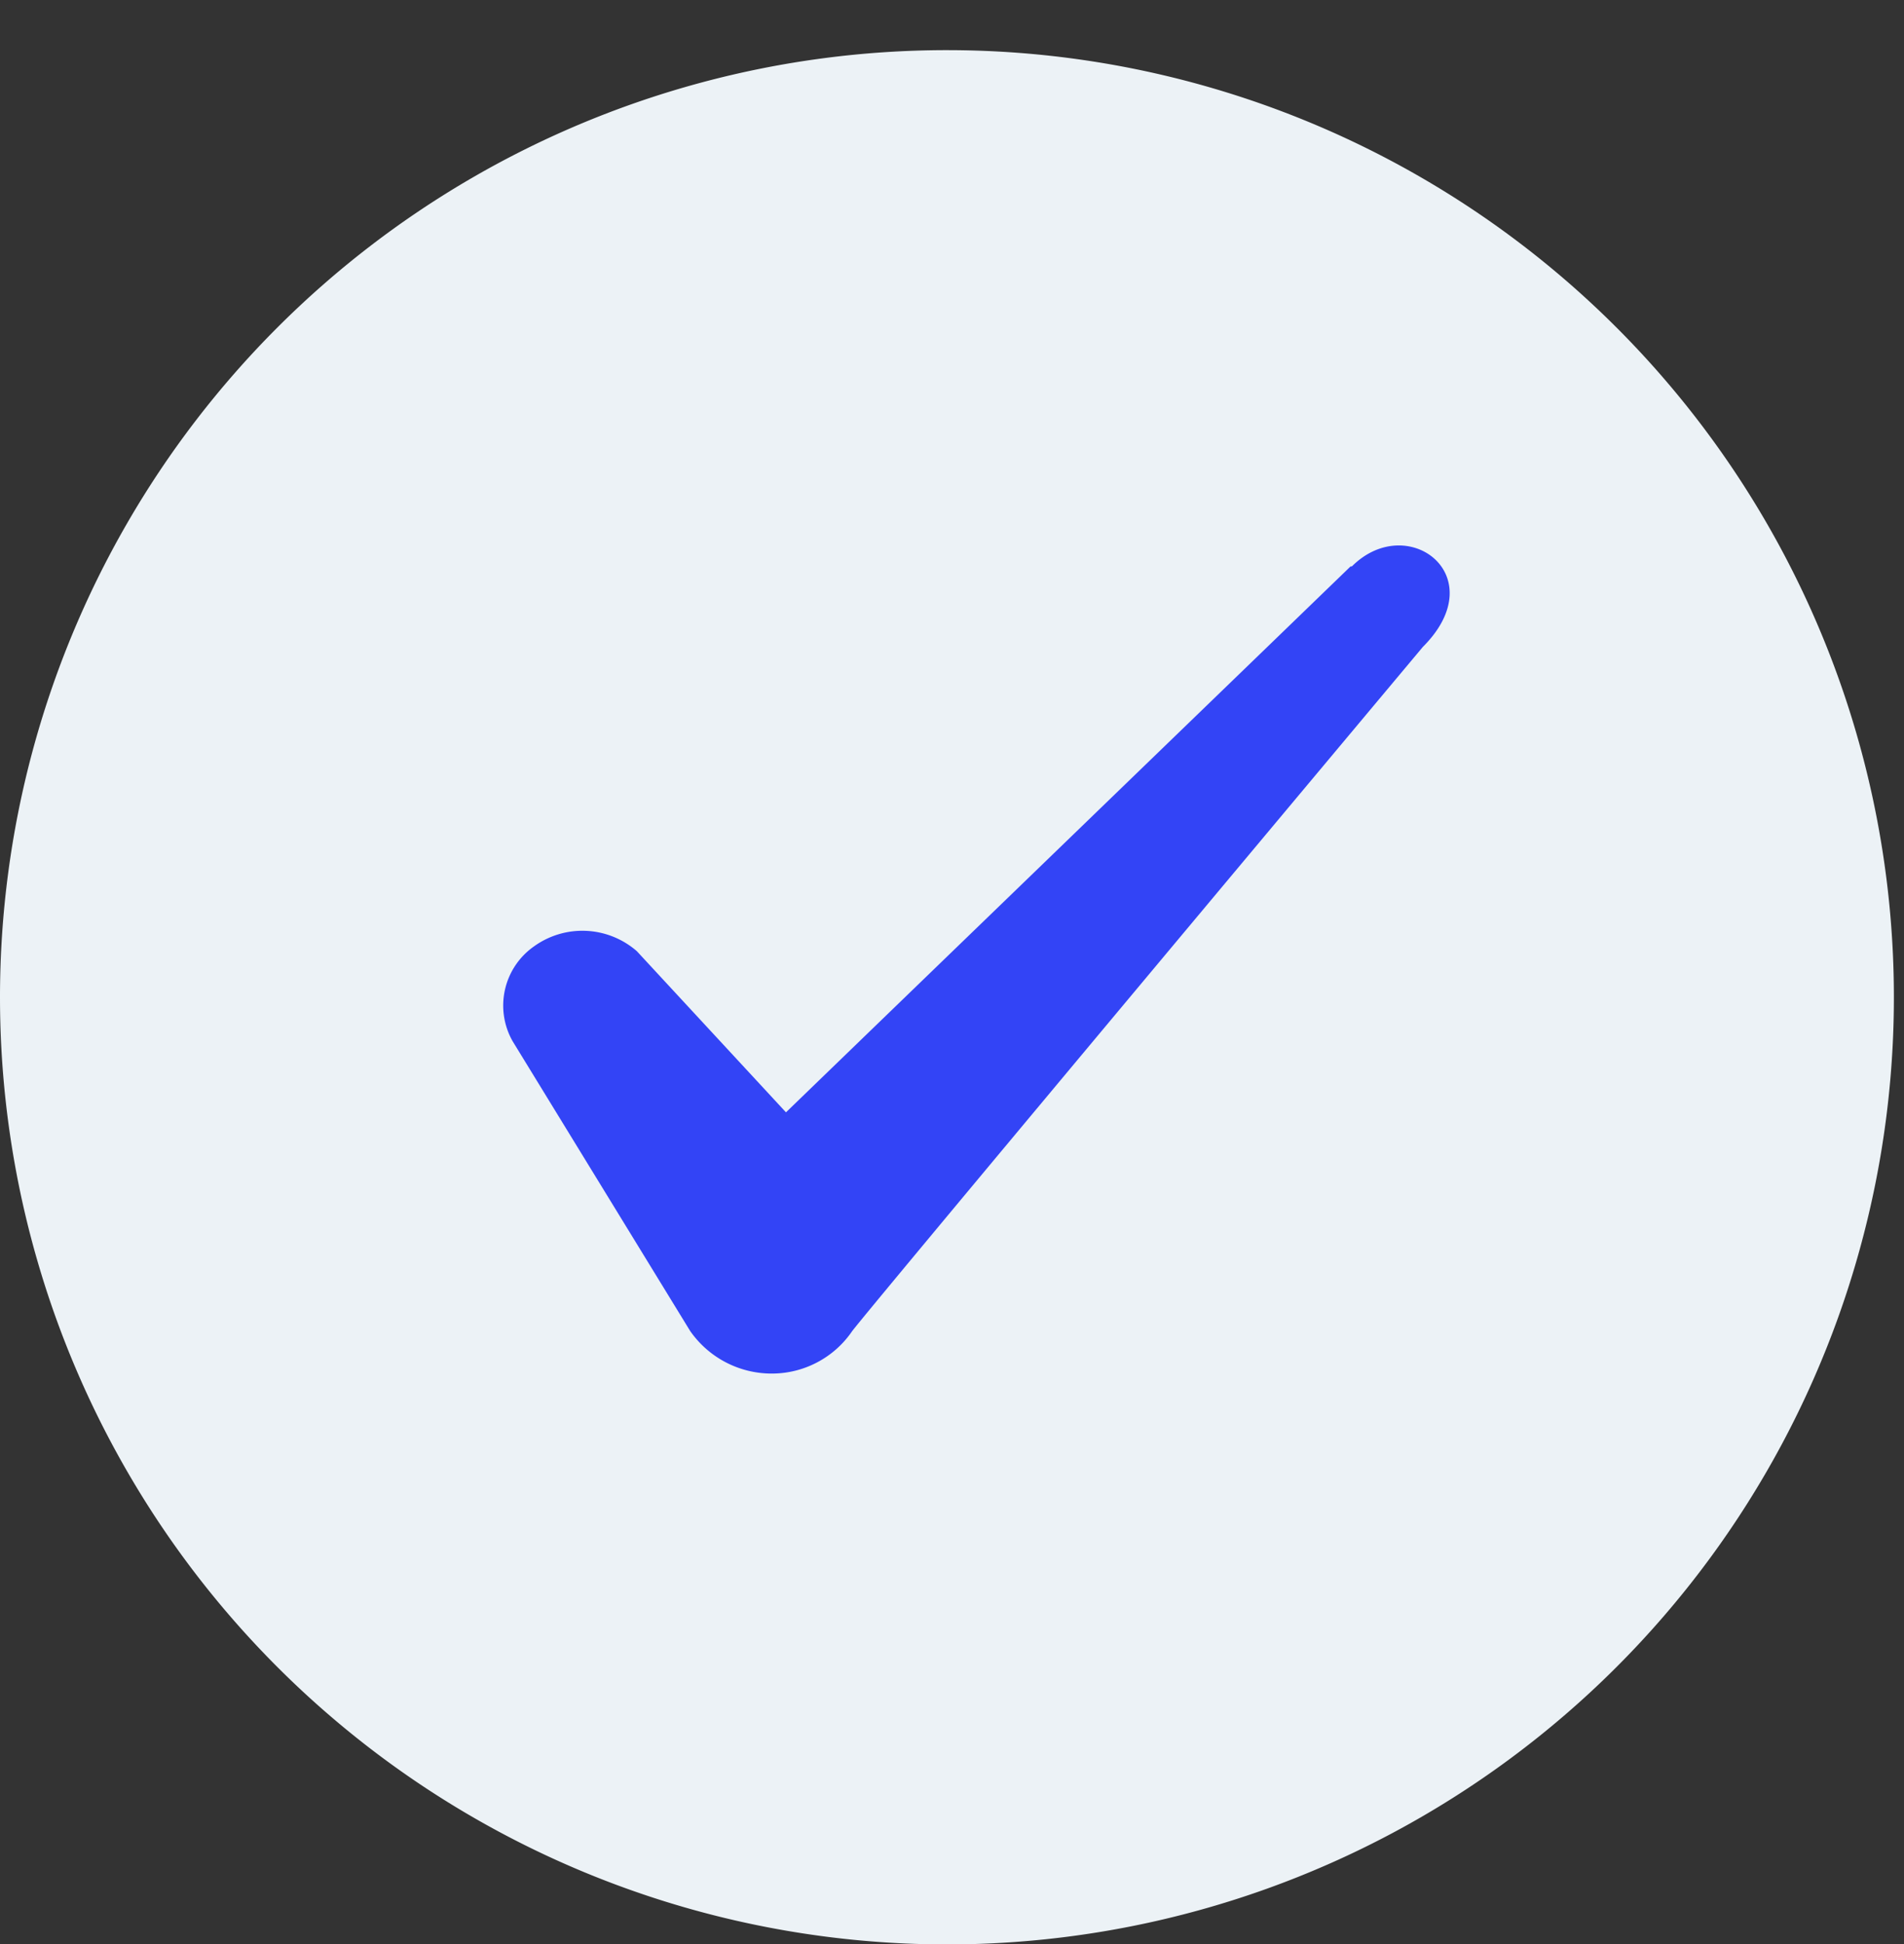 <svg xmlns="http://www.w3.org/2000/svg" width="28.256" height="28.849" viewBox="0 0 28.256 28.849">
    <rect x="0" y="0" width="28.256" height="28.849" fill="#333333" stroke="none"/>
    <defs>
        <clipPath id="clip-path">
            <path id="Rechteck_189" data-name="Rechteck 189" transform="translate(.256 .256)" style="fill:#06467c" d="M0 0h28v28H0z"/>
        </clipPath>
        <style>
            
        </style>
    </defs>
    <g id="Gruppe_679" data-name="Gruppe 679" transform="translate(-171.744 -1803)">
        <path id="Pfad_386" data-name="Pfad 386" d="M14.053 0A14.053 14.053 0 1 1 0 14.053 14.053 14.053 0 0 1 14.053 0" transform="translate(171.744 1803.744)" style="fill-rule:evenodd;fill:#ecf2f6"/>
        <g id="Gruppe_643" data-name="Gruppe 643" transform="translate(174 1805)">
            <g id="Gruppe_201" data-name="Gruppe 201" transform="translate(-2.256 -2.256)" style="clip-path:url(#clip-path)">
                <g id="Gruppe_200" data-name="Gruppe 200">
                    <g id="Gruppe_199" data-name="Gruppe 199" style="clip-path:url(#clip-path)">
                        <path id="Pfad_129" data-name="Pfad 129" d="m16.827 5.064-8.379 8.1-2.213-2.391a1.229 1.229 0 0 0-1.528-.07 1.072 1.072 0 0 0-.316 1.405l2.635 4.3a1.474 1.474 0 0 0 1.212.632 1.442 1.442 0 0 0 1.194-.632c.421-.541 8.468-10.15 8.468-10.15 1.054-1.054-.228-2.02-1.054-1.194z" transform="translate(3.216 3.596)" style="fill:#3344f6;fill-rule:evenodd"/>
                    </g>
                </g>
            </g>
        </g>
    </g>
</svg>
